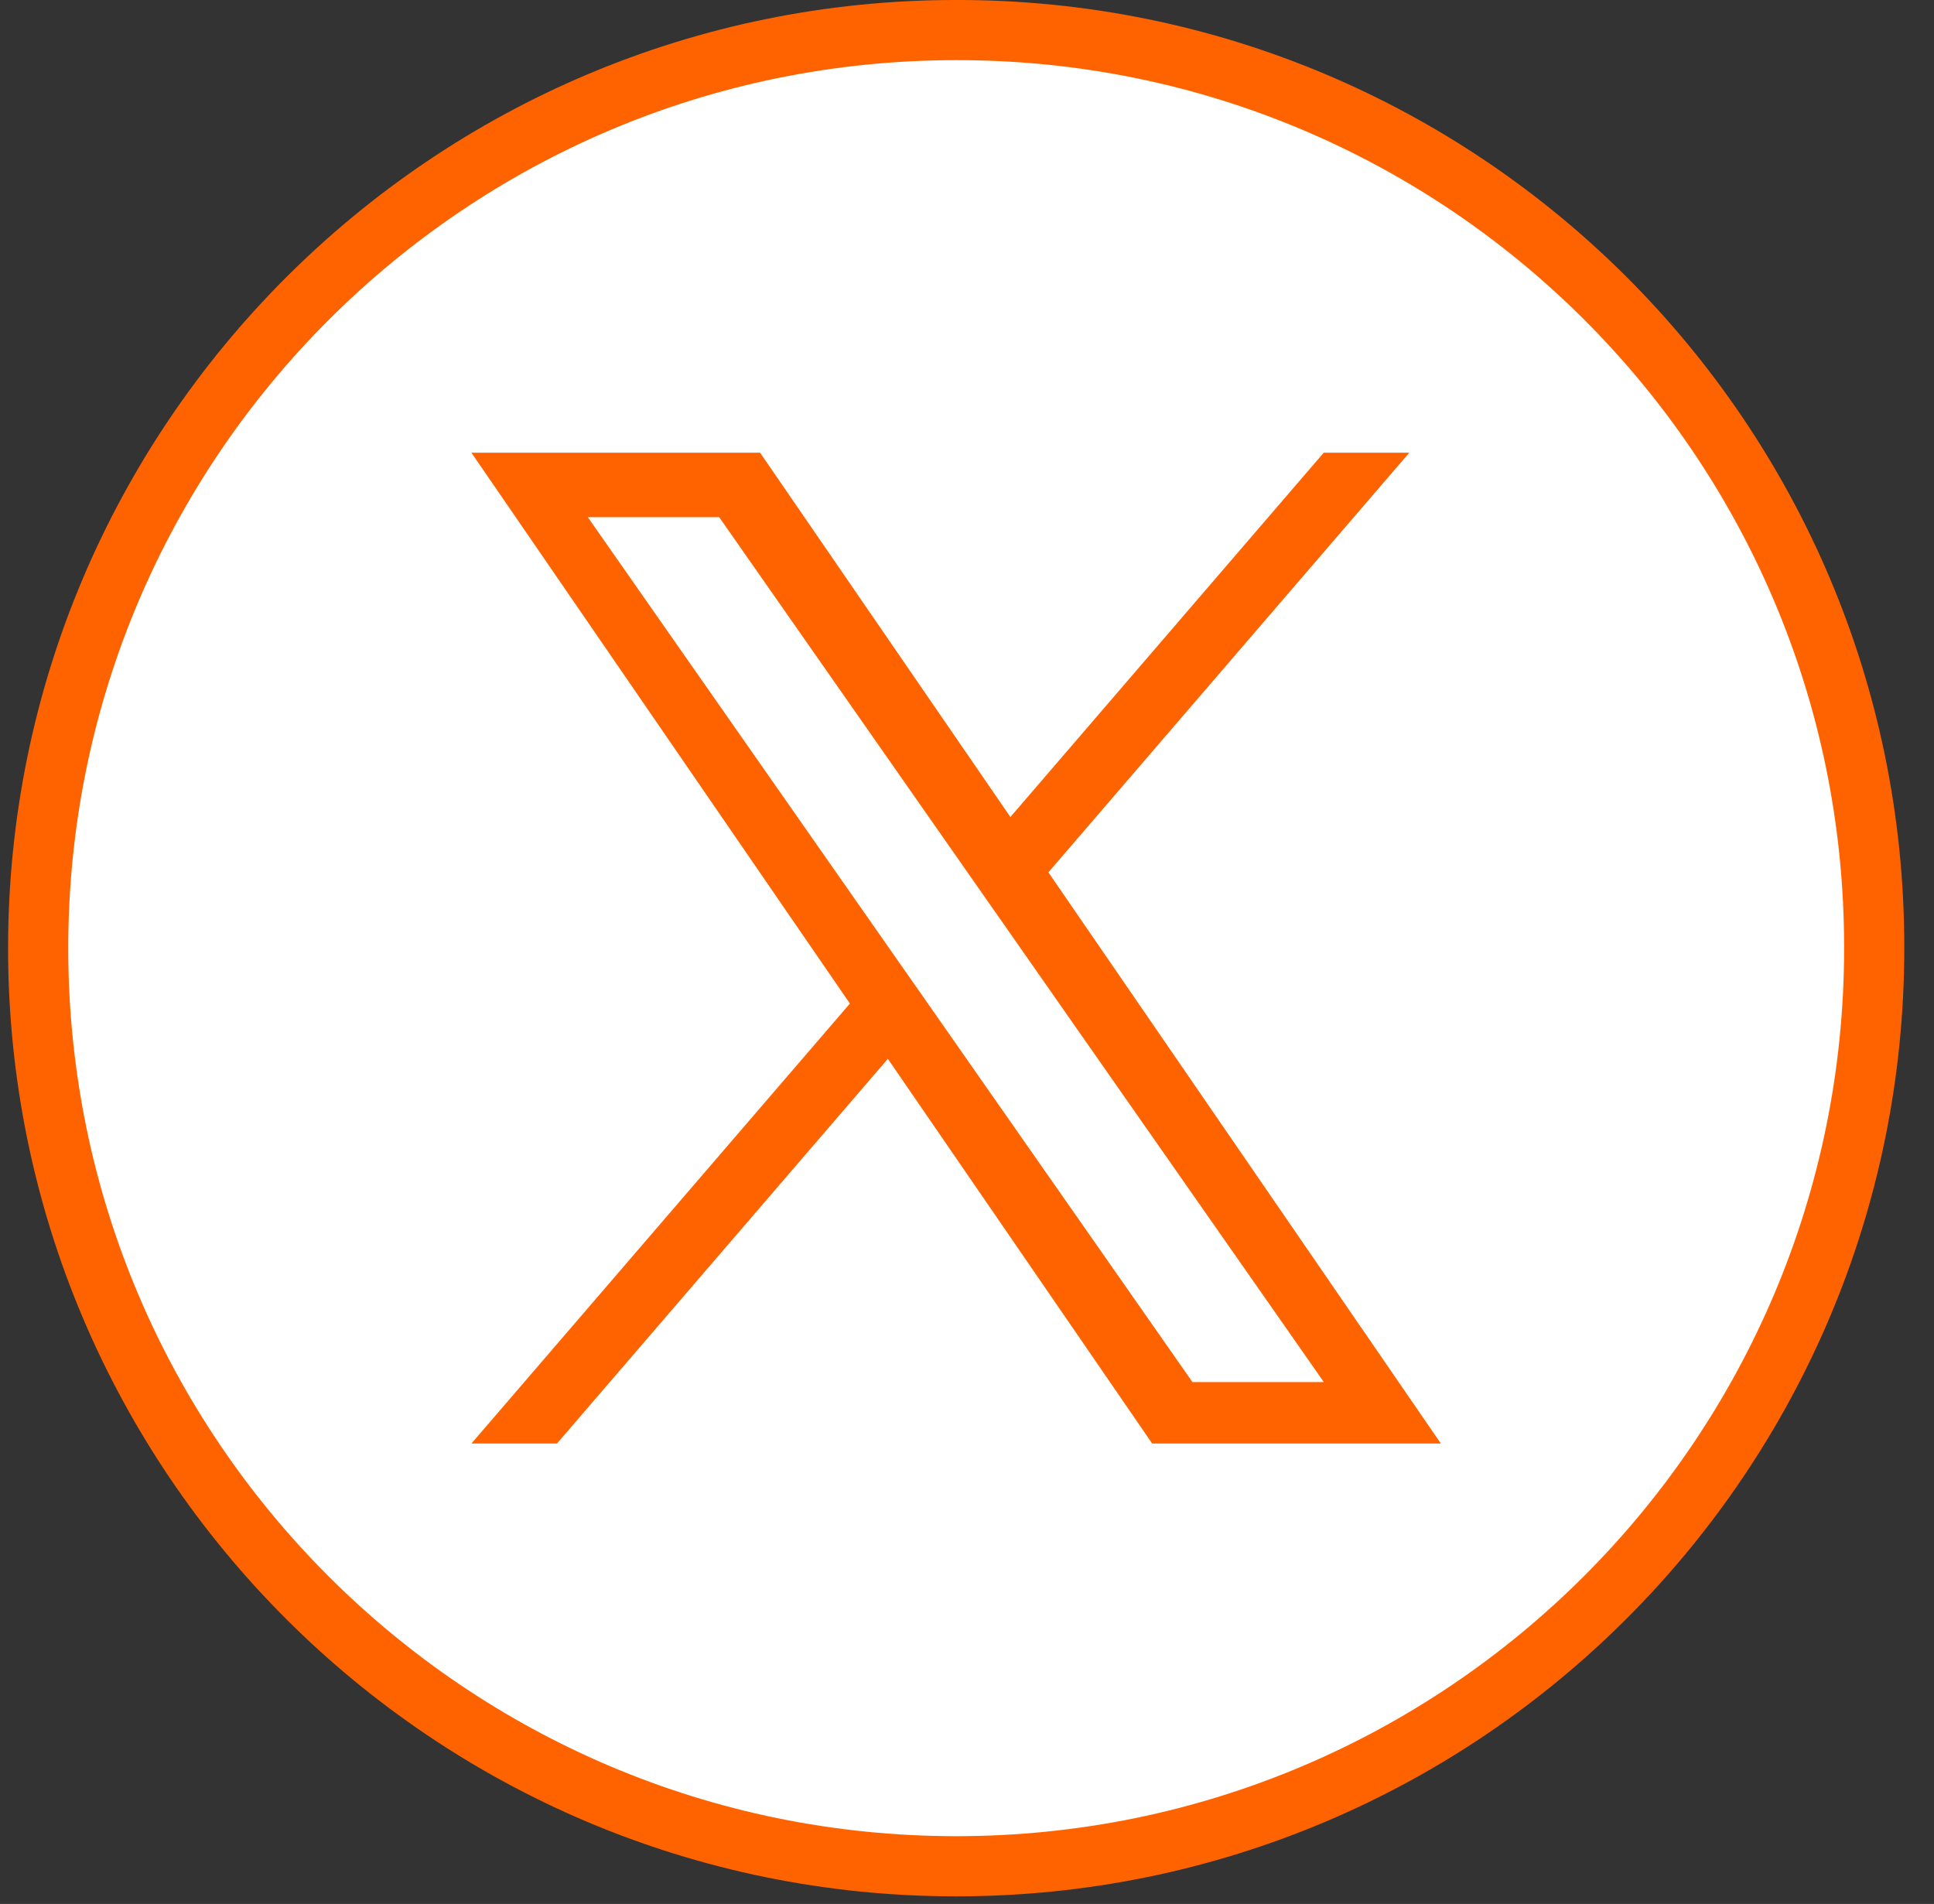<svg width="64" height="63" viewBox="0 0 64 63" fill="none" xmlns="http://www.w3.org/2000/svg">
<rect x="0" y="0" width="64" height="63" fill="#333333" stroke="none"/>
<g clip-path="url(#clip0_27_127)">
<path d="M62.021 31.374C62.021 48.152 48.42 61.753 31.642 61.753C14.865 61.753 1.263 48.152 1.263 31.374C1.263 14.597 14.865 0.995 31.642 0.995C48.399 0.974 62 14.537 62.021 31.293C62.021 31.322 62.021 31.346 62.021 31.374Z" fill="white" stroke="#FF6300" stroke-width="1.991" stroke-miterlimit="10"/>
<path d="M34.695 28.863L46.636 14.98H43.805L33.436 27.034L25.153 14.98H15.6L28.125 33.207L15.6 47.765H18.431L29.381 35.036L38.128 47.765H47.681L34.692 28.863H34.695ZM30.819 33.369L29.549 31.554L19.451 17.112H23.799L31.948 28.768L33.218 30.583L43.809 45.732H39.461L30.819 33.369Z" fill="#FF6300"/>
</g>
<defs>
<clipPath id="clip0_27_127">
<rect width="62.749" height="62.749" fill="white" transform="translate(0.268)"/>
</clipPath>
</defs>
</svg>
